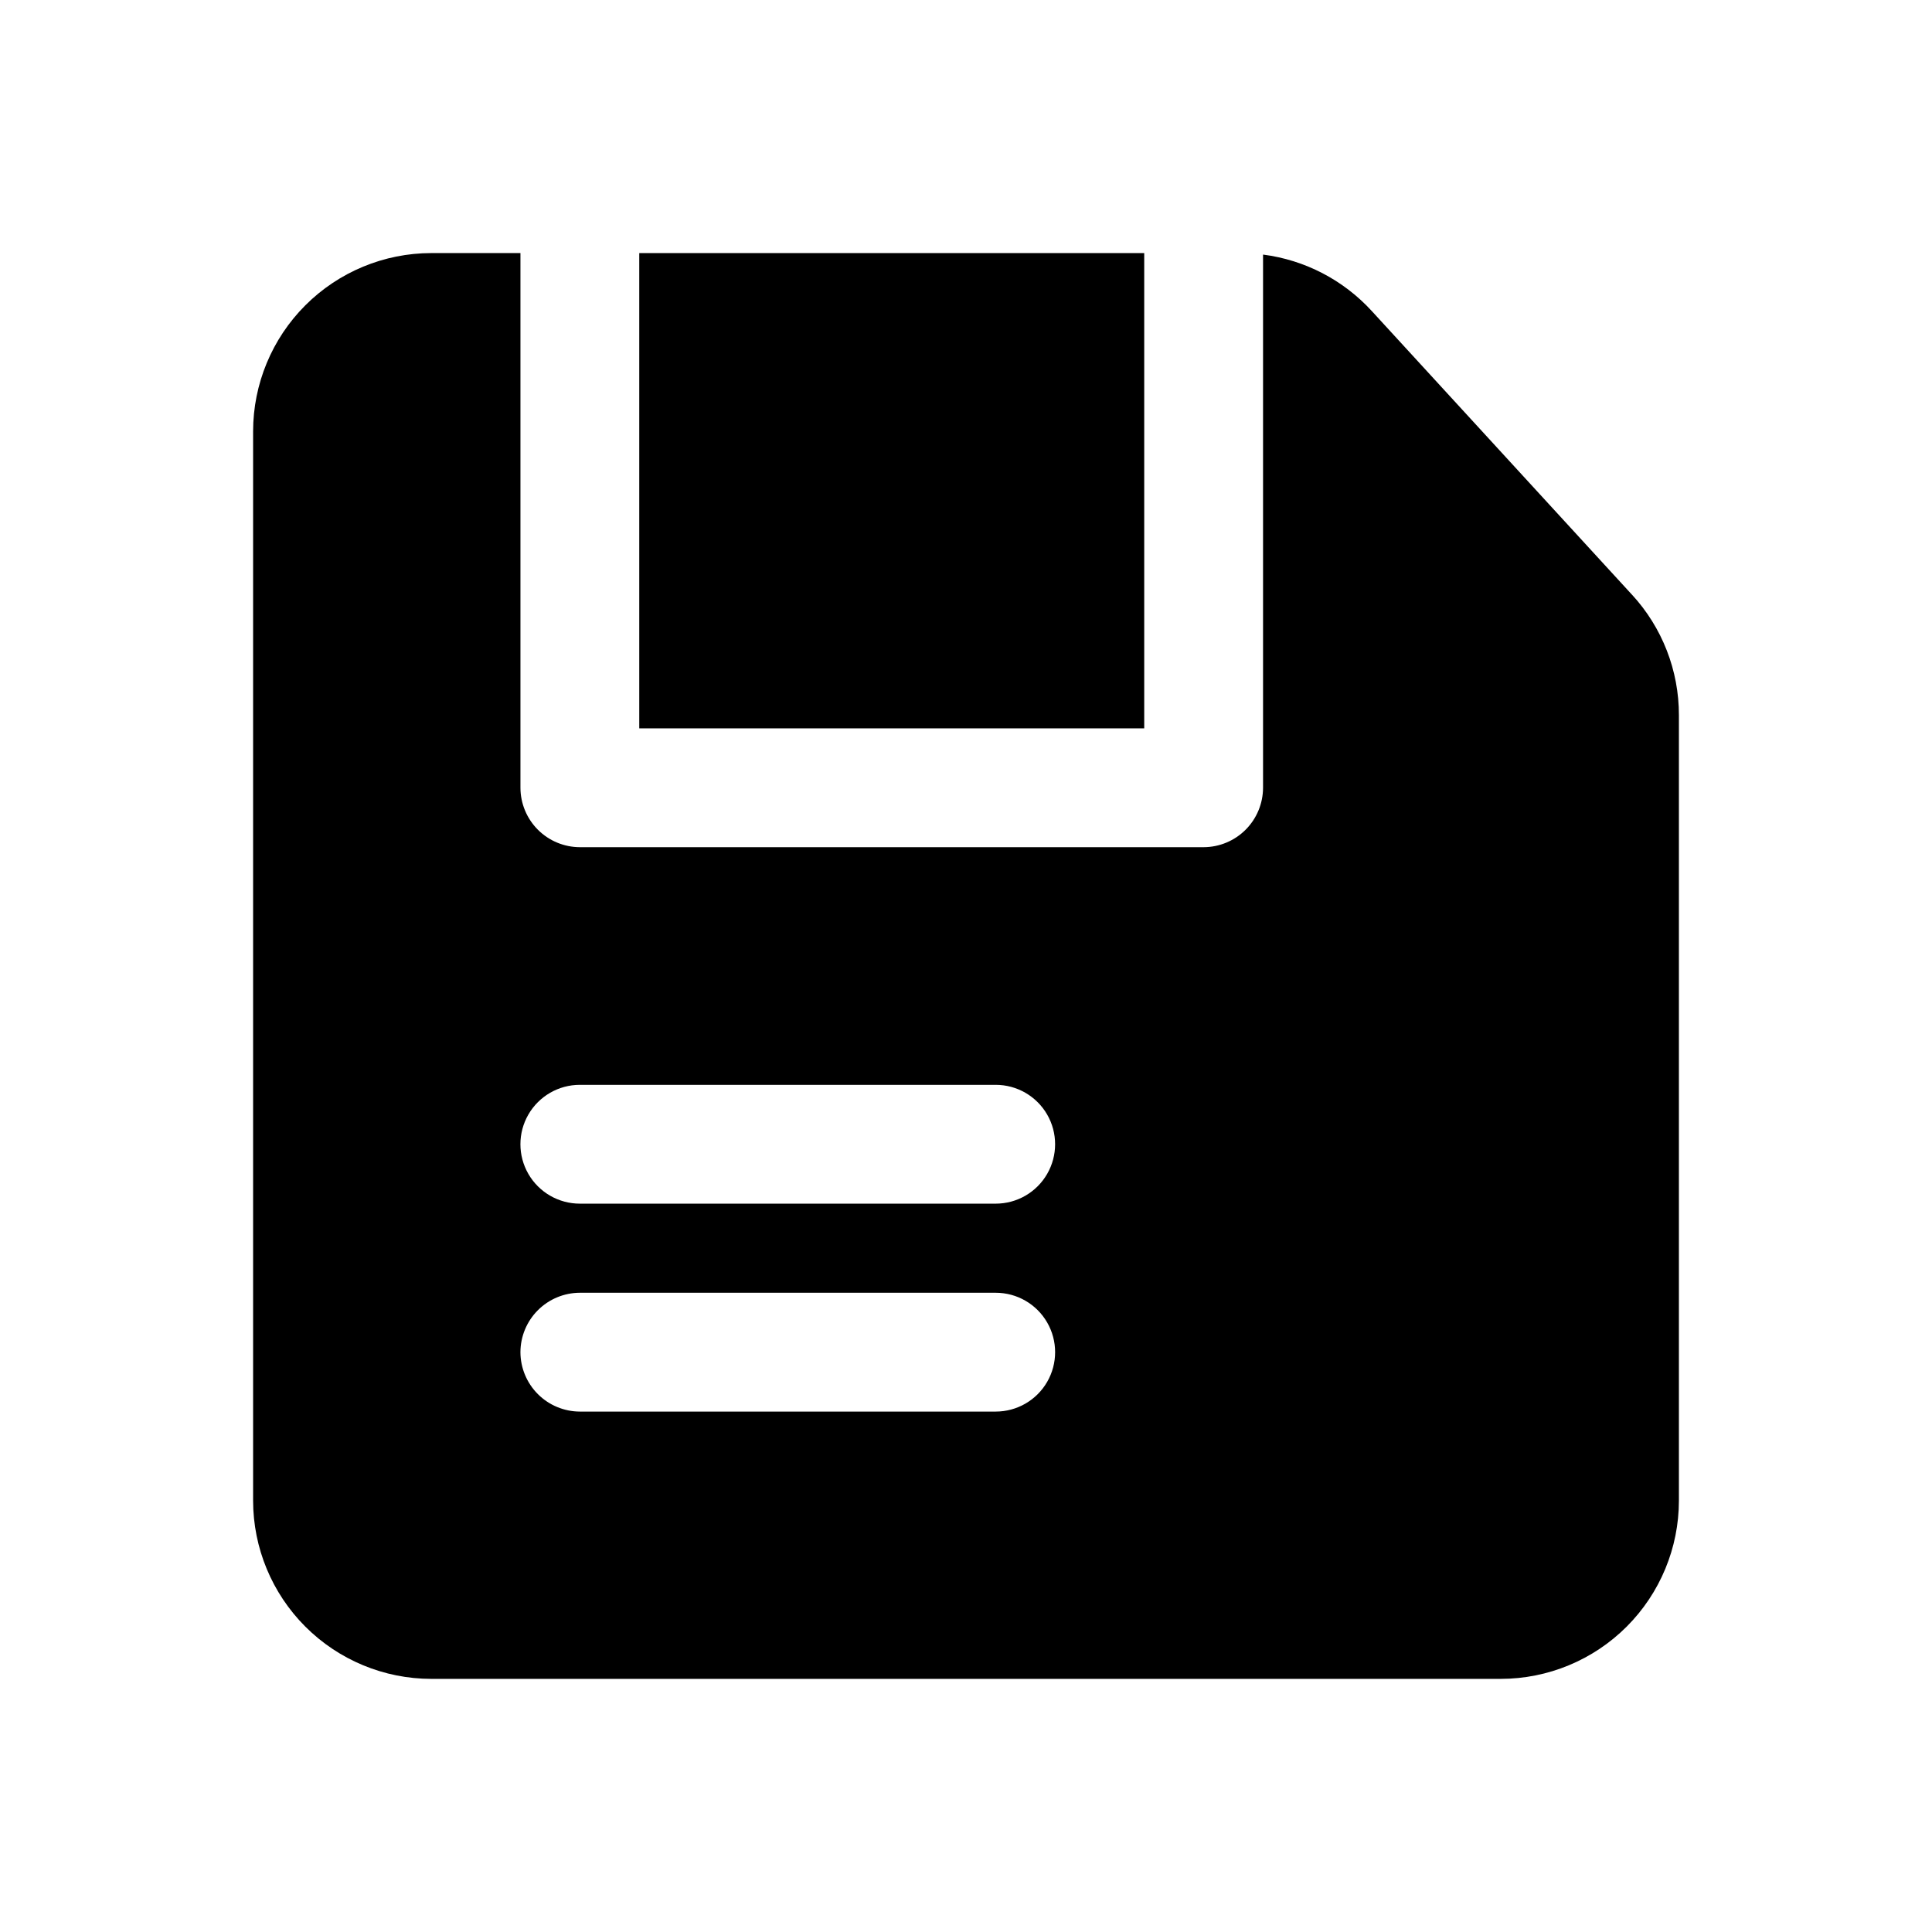 <?xml version="1.0" encoding="UTF-8"?>
<!-- Uploaded to: ICON Repo, www.iconrepo.com, Generator: ICON Repo Mixer Tools -->
<svg fill="#000000" width="800px" height="800px" version="1.1" viewBox="144 144 512 512" xmlns="http://www.w3.org/2000/svg">
 <g>
  <path d="m576.49 301.6-68.957-75.176c-7.535-8.234-17.742-13.535-28.812-14.957v141.3c-0.012 4.172-1.676 8.172-4.625 11.121s-6.945 4.613-11.117 4.625h-165.31c-4.172-0.012-8.172-1.676-11.121-4.625s-4.613-6.949-4.625-11.121v-141.7h-23.617c-12.523 0.008-24.531 4.988-33.387 13.844-8.855 8.855-13.836 20.863-13.844 33.387v283.39c0.008 12.523 4.988 24.531 13.844 33.387 8.855 8.855 20.863 13.836 33.387 13.844h283.39c12.523-0.008 24.531-4.988 33.387-13.844s13.836-20.863 13.844-33.387v-208.14c0.023-11.84-4.418-23.25-12.438-31.961zm-294.57 200.74c0.012-4.172 1.676-8.172 4.625-11.121 2.949-2.949 6.949-4.613 11.121-4.625h110.21c5.625 0 10.82 3 13.633 7.871 2.812 4.875 2.812 10.875 0 15.746-2.812 4.871-8.008 7.871-13.633 7.871h-110.21c-4.172-0.012-8.172-1.676-11.121-4.625s-4.613-6.945-4.625-11.117zm15.742-70.848h110.21c5.625 0 10.82 3 13.633 7.871s2.812 10.871 0 15.742c-2.812 4.871-8.008 7.875-13.633 7.875h-110.21c-5.625 0-10.824-3.004-13.637-7.875-2.812-4.871-2.812-10.871 0-15.742s8.012-7.871 13.637-7.871z"/>
  <path d="m313.41 211.07h133.82v125.95h-133.82z"/>
 </g>
</svg>
